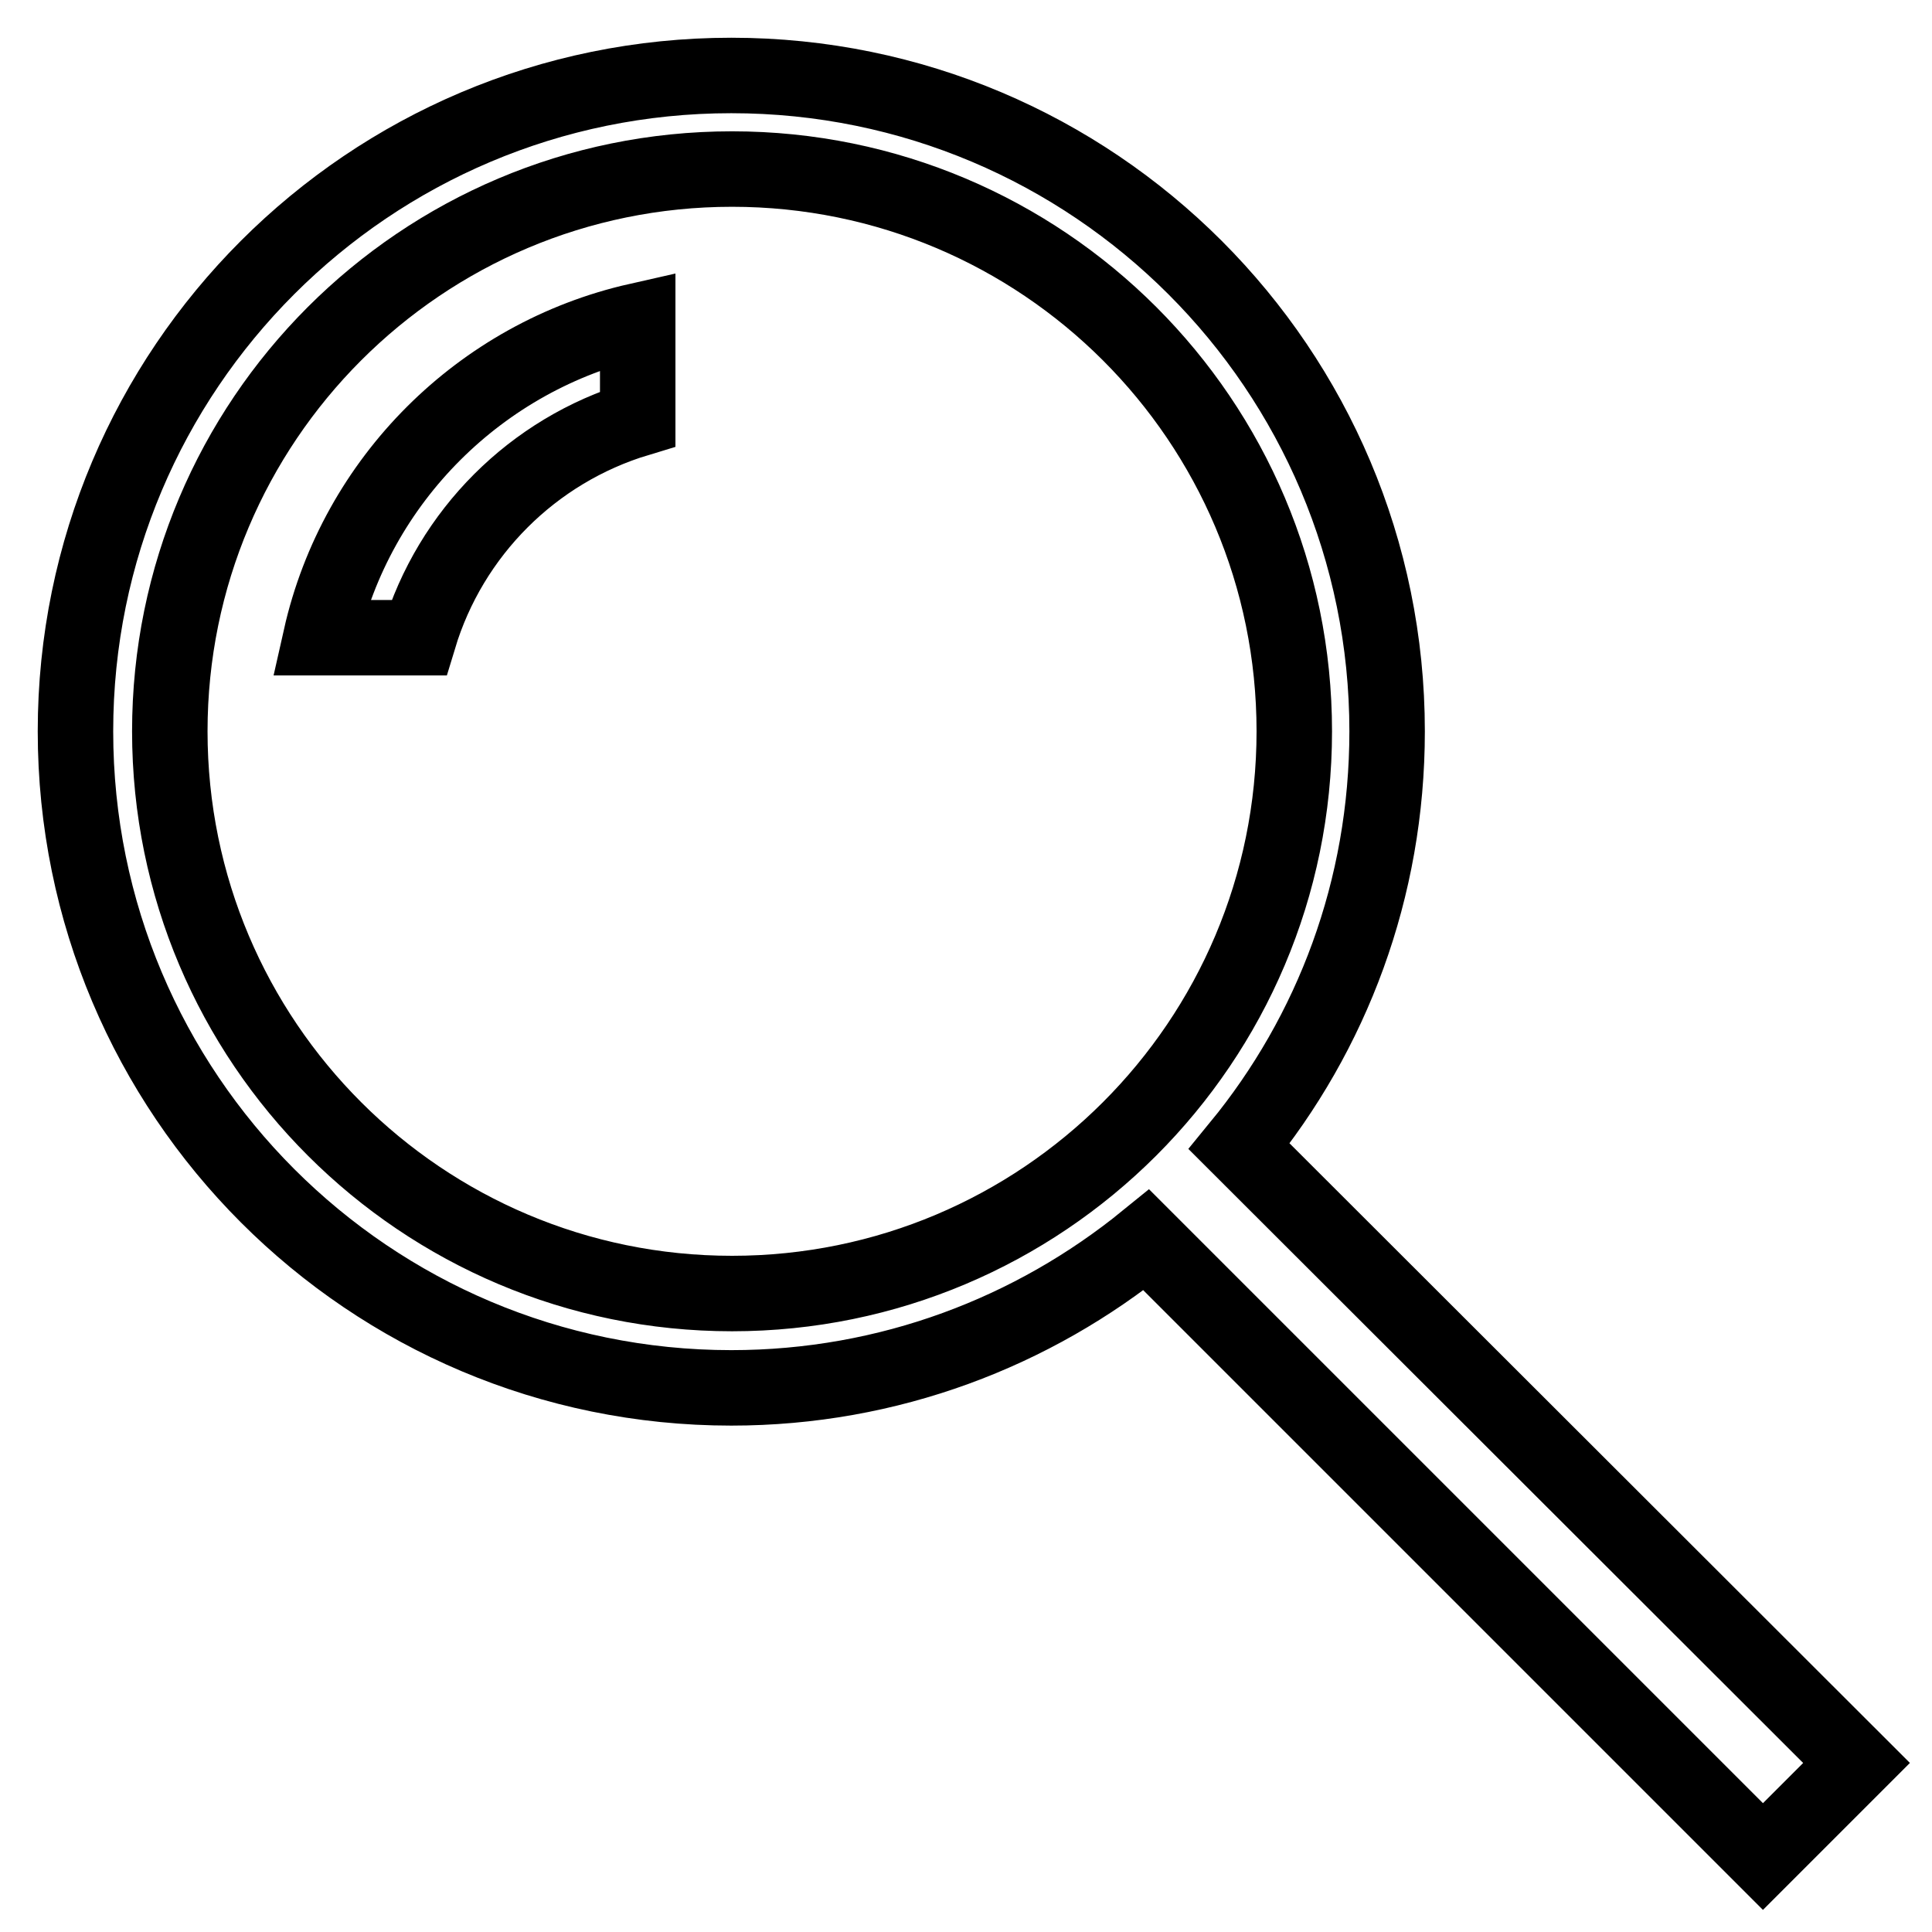 <?xml version="1.0" encoding="utf-8"?>
<!-- Svg Vector Icons : http://www.onlinewebfonts.com/icon -->
<!DOCTYPE svg PUBLIC "-//W3C//DTD SVG 1.1//EN" "http://www.w3.org/Graphics/SVG/1.1/DTD/svg11.dtd">
<svg version="1.1" xmlns="http://www.w3.org/2000/svg" xmlns:xlink="http://www.w3.org/1999/xlink" x="0px" y="0px" viewBox="0 0 256 256" enable-background="new 0 0 256 256" xml:space="preserve">
<g><g><path stroke-width="10" fill-opacity="0" stroke="#000000"  d="M246,233.6L233.6,246l-81.7-81.7c-15,12.2-34.1,19.6-55,19.6c-48,0-86.9-38.9-86.9-87C10,48.9,48.9,10,96.9,10s86.9,38.9,86.9,86.9c0,20.9-7.3,40-19.6,55L246,233.6z M171.5,96.9c0-41.2-33.4-74.5-74.5-74.5c-41.2,0-74.5,33.4-74.5,74.5c0,41.2,33.4,74.5,74.5,74.5S171.5,138.1,171.5,96.9z M55.5,84.5h-13c4.7-20.9,21.2-37.3,42-42v13C70.6,59.7,59.7,70.6,55.5,84.5z"/></g></g>
</svg>